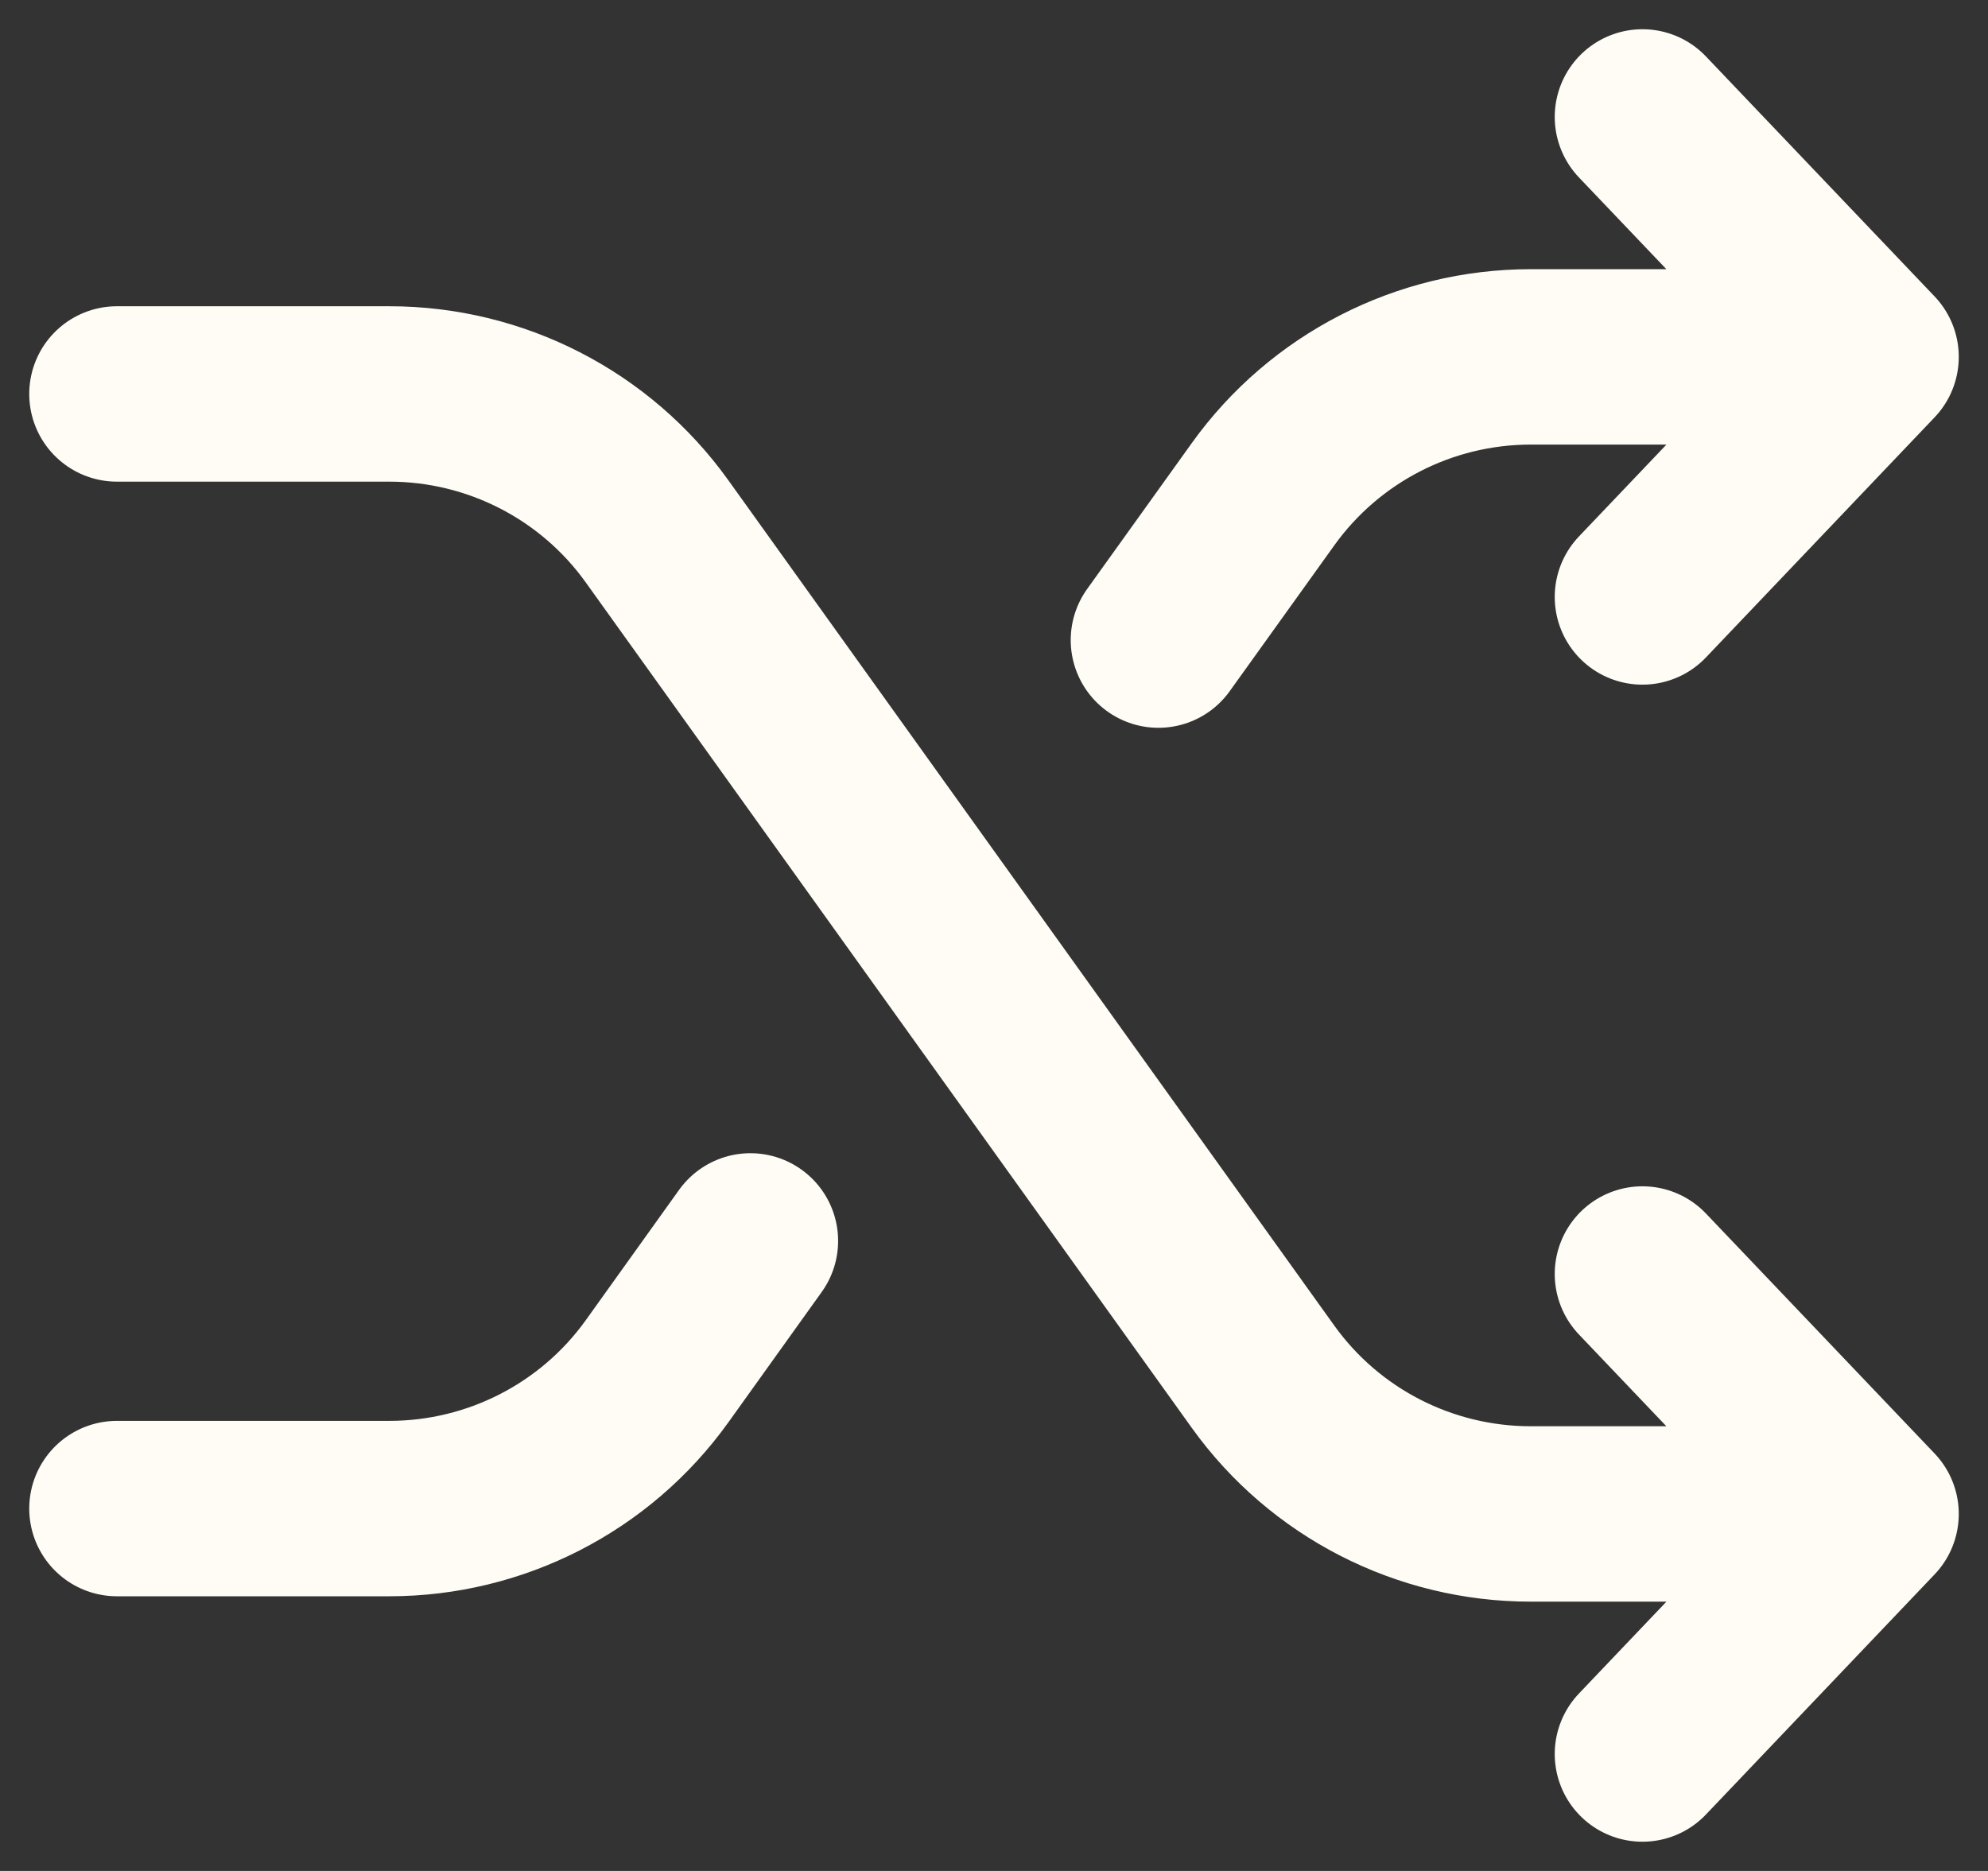 <svg width="17" height="16" viewBox="0 0 17 16" fill="none" xmlns="http://www.w3.org/2000/svg">
<rect x="0" y="0" width="17" height="16" fill="#333333" stroke="none"/>
<path d="M1 12.901H3.329C4.237 12.901 5.09 12.464 5.618 11.728L6.417 10.612M15.419 3.052H13.09C12.181 3.052 11.329 3.49 10.801 4.226L9.906 5.474M14.045 1L16 3.052L14.045 5.105M14.045 10.895L16 12.947L14.045 15M1 3.369H3.329C4.237 3.369 5.09 3.806 5.618 4.543L10.801 11.774C11.329 12.51 12.181 12.947 13.09 12.947H15.419" stroke="#FFFCF5" stroke-width="1.5" stroke-linecap="round" stroke-linejoin="round"/>
</svg>
